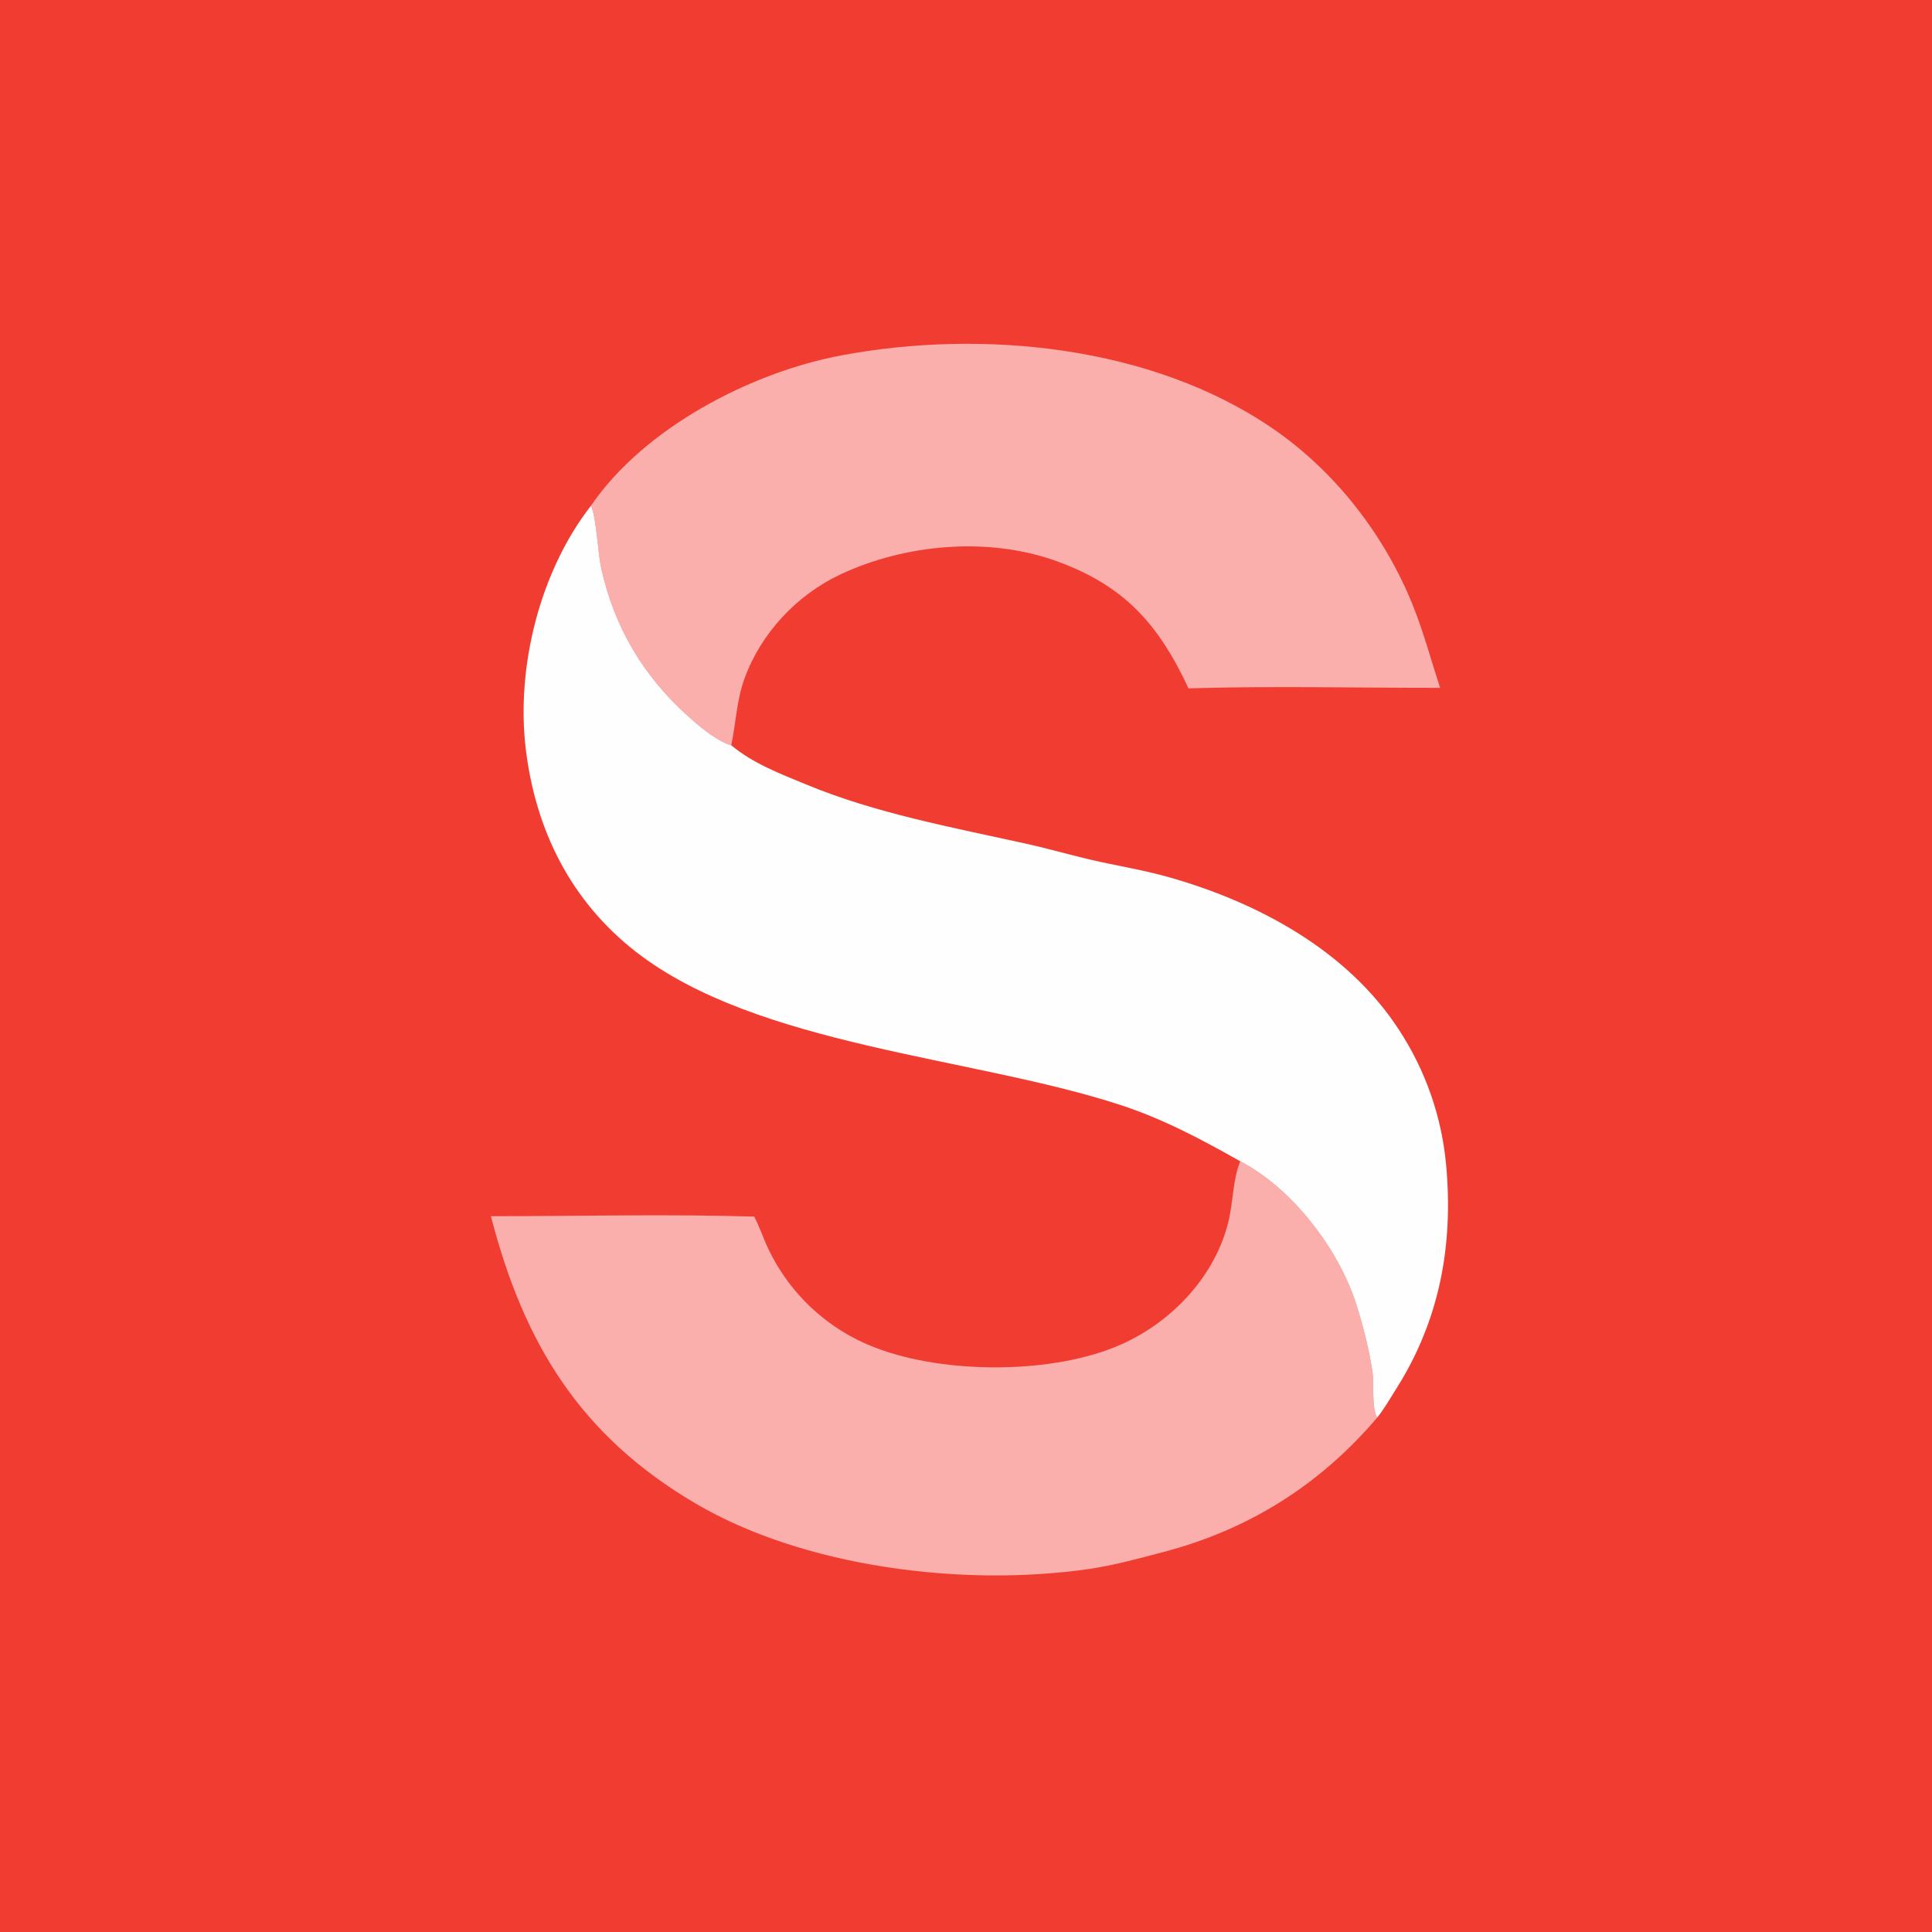 <?xml version="1.0" encoding="utf-8" ?>
<svg xmlns="http://www.w3.org/2000/svg" xmlns:xlink="http://www.w3.org/1999/xlink" width="280" height="280">
	<path fill="#F13D31" d="M0 0L280 0L280 280L0 280L0 0Z"/>
	<path fill="#FAAFAD" d="M85.644 73.298C93.334 62.032 108.784 53.964 121.992 51.494C142.464 47.665 166.955 50.113 184.444 62.097C193.56 68.344 200.758 77.67 204.833 87.913C206.348 91.722 207.434 95.785 208.709 99.687C196.586 99.7 184.361 99.394 172.251 99.762C167.896 90.445 162.966 84.9 153.183 81.344C143.274 77.743 131.195 78.827 121.766 83.268C115.461 86.237 110.264 91.787 107.885 98.378C106.737 101.557 106.669 104.764 105.975 108.01C105.743 107.952 105.511 107.884 105.291 107.786C103.28 106.895 101.255 105.185 99.633 103.721C93.163 97.882 89.016 90.852 87.136 82.344C86.642 80.108 86.44 75.101 85.701 73.417C85.683 73.377 85.663 73.338 85.644 73.298Z"/>
	<path fill="#FAAFAD" d="M179.753 168.306C187.302 172.217 194.045 181.067 196.584 189.097C197.558 192.179 198.433 195.62 198.91 198.819C199.17 200.567 198.75 204.015 199.589 205.451C191.315 215.189 180.98 221.689 168.61 224.932C165.028 225.871 161.394 226.879 157.725 227.404C139.631 229.997 116.618 227.192 100.785 217.885C84.083 208.067 75.91 194.696 71.149 176.262C83.836 176.258 96.628 175.933 109.304 176.318C109.985 177.62 110.491 179.068 111.085 180.416Q111.371 181.054 111.687 181.677Q112.004 182.301 112.351 182.908Q112.698 183.515 113.075 184.104Q113.452 184.693 113.857 185.262Q114.262 185.832 114.695 186.381Q115.128 186.93 115.587 187.457Q116.047 187.984 116.532 188.488Q117.017 188.991 117.526 189.47Q118.035 189.95 118.567 190.403Q119.1 190.856 119.654 191.283Q120.208 191.709 120.782 192.108Q121.356 192.507 121.95 192.877Q122.543 193.246 123.154 193.586Q123.765 193.927 124.392 194.236Q125.019 194.546 125.66 194.824Q126.302 195.102 126.956 195.348C136.925 199.178 152.829 199.219 162.628 194.785C170.044 191.43 176.294 184.741 178.113 176.699C178.696 174.124 178.716 170.891 179.68 168.482C179.704 168.423 179.729 168.365 179.753 168.306Z"/>
	<path fill="#FEFEFE" d="M85.644 73.298C85.663 73.338 85.683 73.377 85.701 73.417C86.44 75.101 86.642 80.108 87.136 82.344C89.016 90.852 93.163 97.882 99.633 103.721C101.255 105.185 103.28 106.895 105.291 107.786C105.511 107.884 105.743 107.952 105.975 108.01C109.197 110.683 113.006 112.103 116.834 113.691C126.907 117.869 138.027 119.917 148.652 122.26C151.744 122.942 154.789 123.824 157.871 124.55C161.647 125.44 165.492 126.032 169.232 127.082C182.207 130.726 195.238 137.693 202.736 149.229Q203.458 150.329 204.111 151.471Q204.765 152.613 205.346 153.794Q205.928 154.974 206.437 156.187Q206.945 157.401 207.378 158.644Q207.81 159.886 208.166 161.153Q208.522 162.42 208.799 163.706Q209.076 164.993 209.274 166.294Q209.472 167.594 209.589 168.905C210.649 180.545 208.62 191.433 202.296 201.366C201.44 202.711 200.596 204.217 199.589 205.451C198.75 204.015 199.17 200.567 198.91 198.819C198.433 195.62 197.558 192.179 196.584 189.097C194.045 181.067 187.302 172.217 179.753 168.306C174.182 165.148 168.533 162.154 162.422 160.154C141 153.145 109.728 151.656 92.118 137.909C82.745 130.592 77.636 120.344 76.209 108.635C74.758 96.74 78.227 82.812 85.644 73.298Z"/>
</svg>
